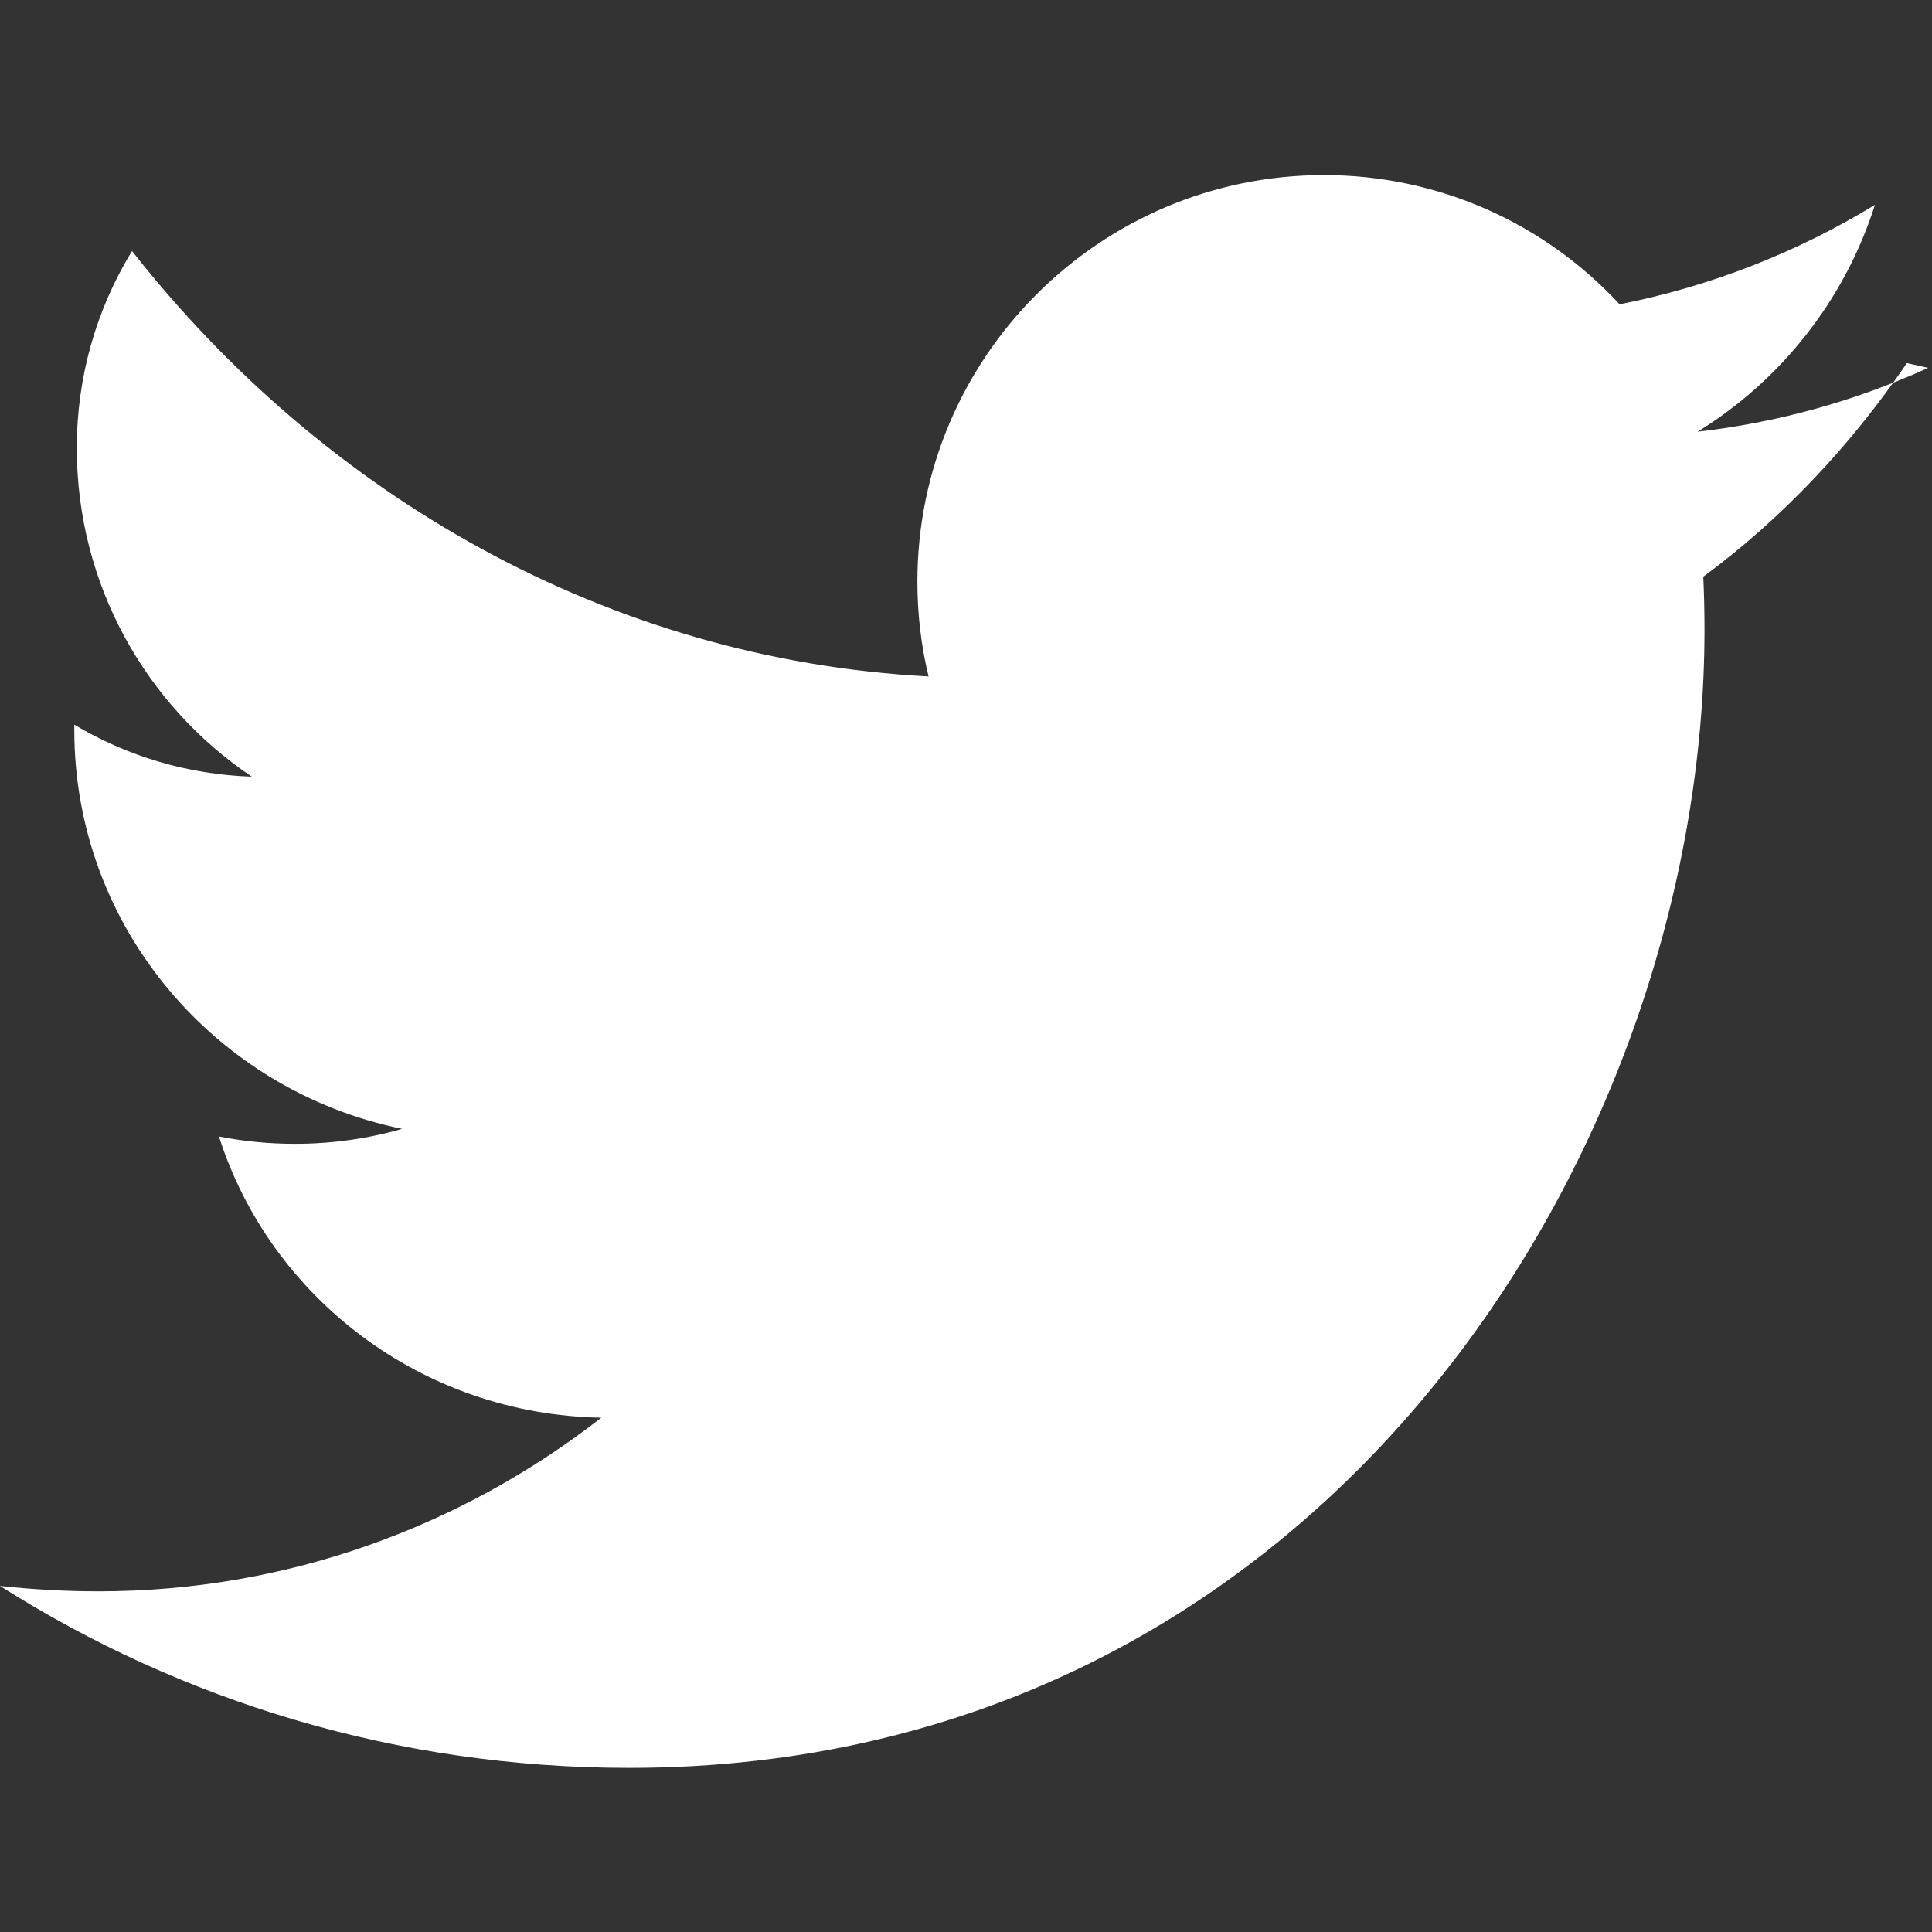 <svg width="24" height="24" viewBox="0 0 24 24" fill="none" xmlns="http://www.w3.org/2000/svg">
    <rect x="0" y="0" width="24" height="24" fill="#333333" stroke="none"/>
    <path d="M23.953 4.57C23.054 4.978 22.093 5.248 21.088 5.363C22.121 4.728 22.916 3.728 23.291 2.545C22.324 3.135 21.252 3.557 20.119 3.78C19.203 2.789 17.892 2.175 16.447 2.175C13.661 2.175 11.396 4.44 11.396 7.226C11.396 7.63 11.443 8.024 11.535 8.403C7.548 8.192 4.027 6.156 1.64 3.118C1.202 3.835 0.954 4.67 0.954 5.565C0.954 7.271 1.821 8.771 3.128 9.648C2.324 9.621 1.574 9.391 0.923 9.002V9.068C0.923 11.519 2.678 13.549 4.995 14.023C4.569 14.146 4.122 14.209 3.662 14.209C3.34 14.209 3.026 14.178 2.72 14.118C3.357 16.116 5.237 17.573 7.47 17.611C5.73 18.966 3.566 19.768 1.225 19.768C0.813 19.768 0.405 19.745 0 19.701C2.258 21.134 4.938 21.961 7.815 21.961C16.436 21.961 21.174 14.289 21.174 7.822C21.174 7.601 21.169 7.382 21.159 7.164C22.137 6.442 22.989 5.537 23.688 4.511L23.953 4.57Z" fill="white"/>
</svg>
